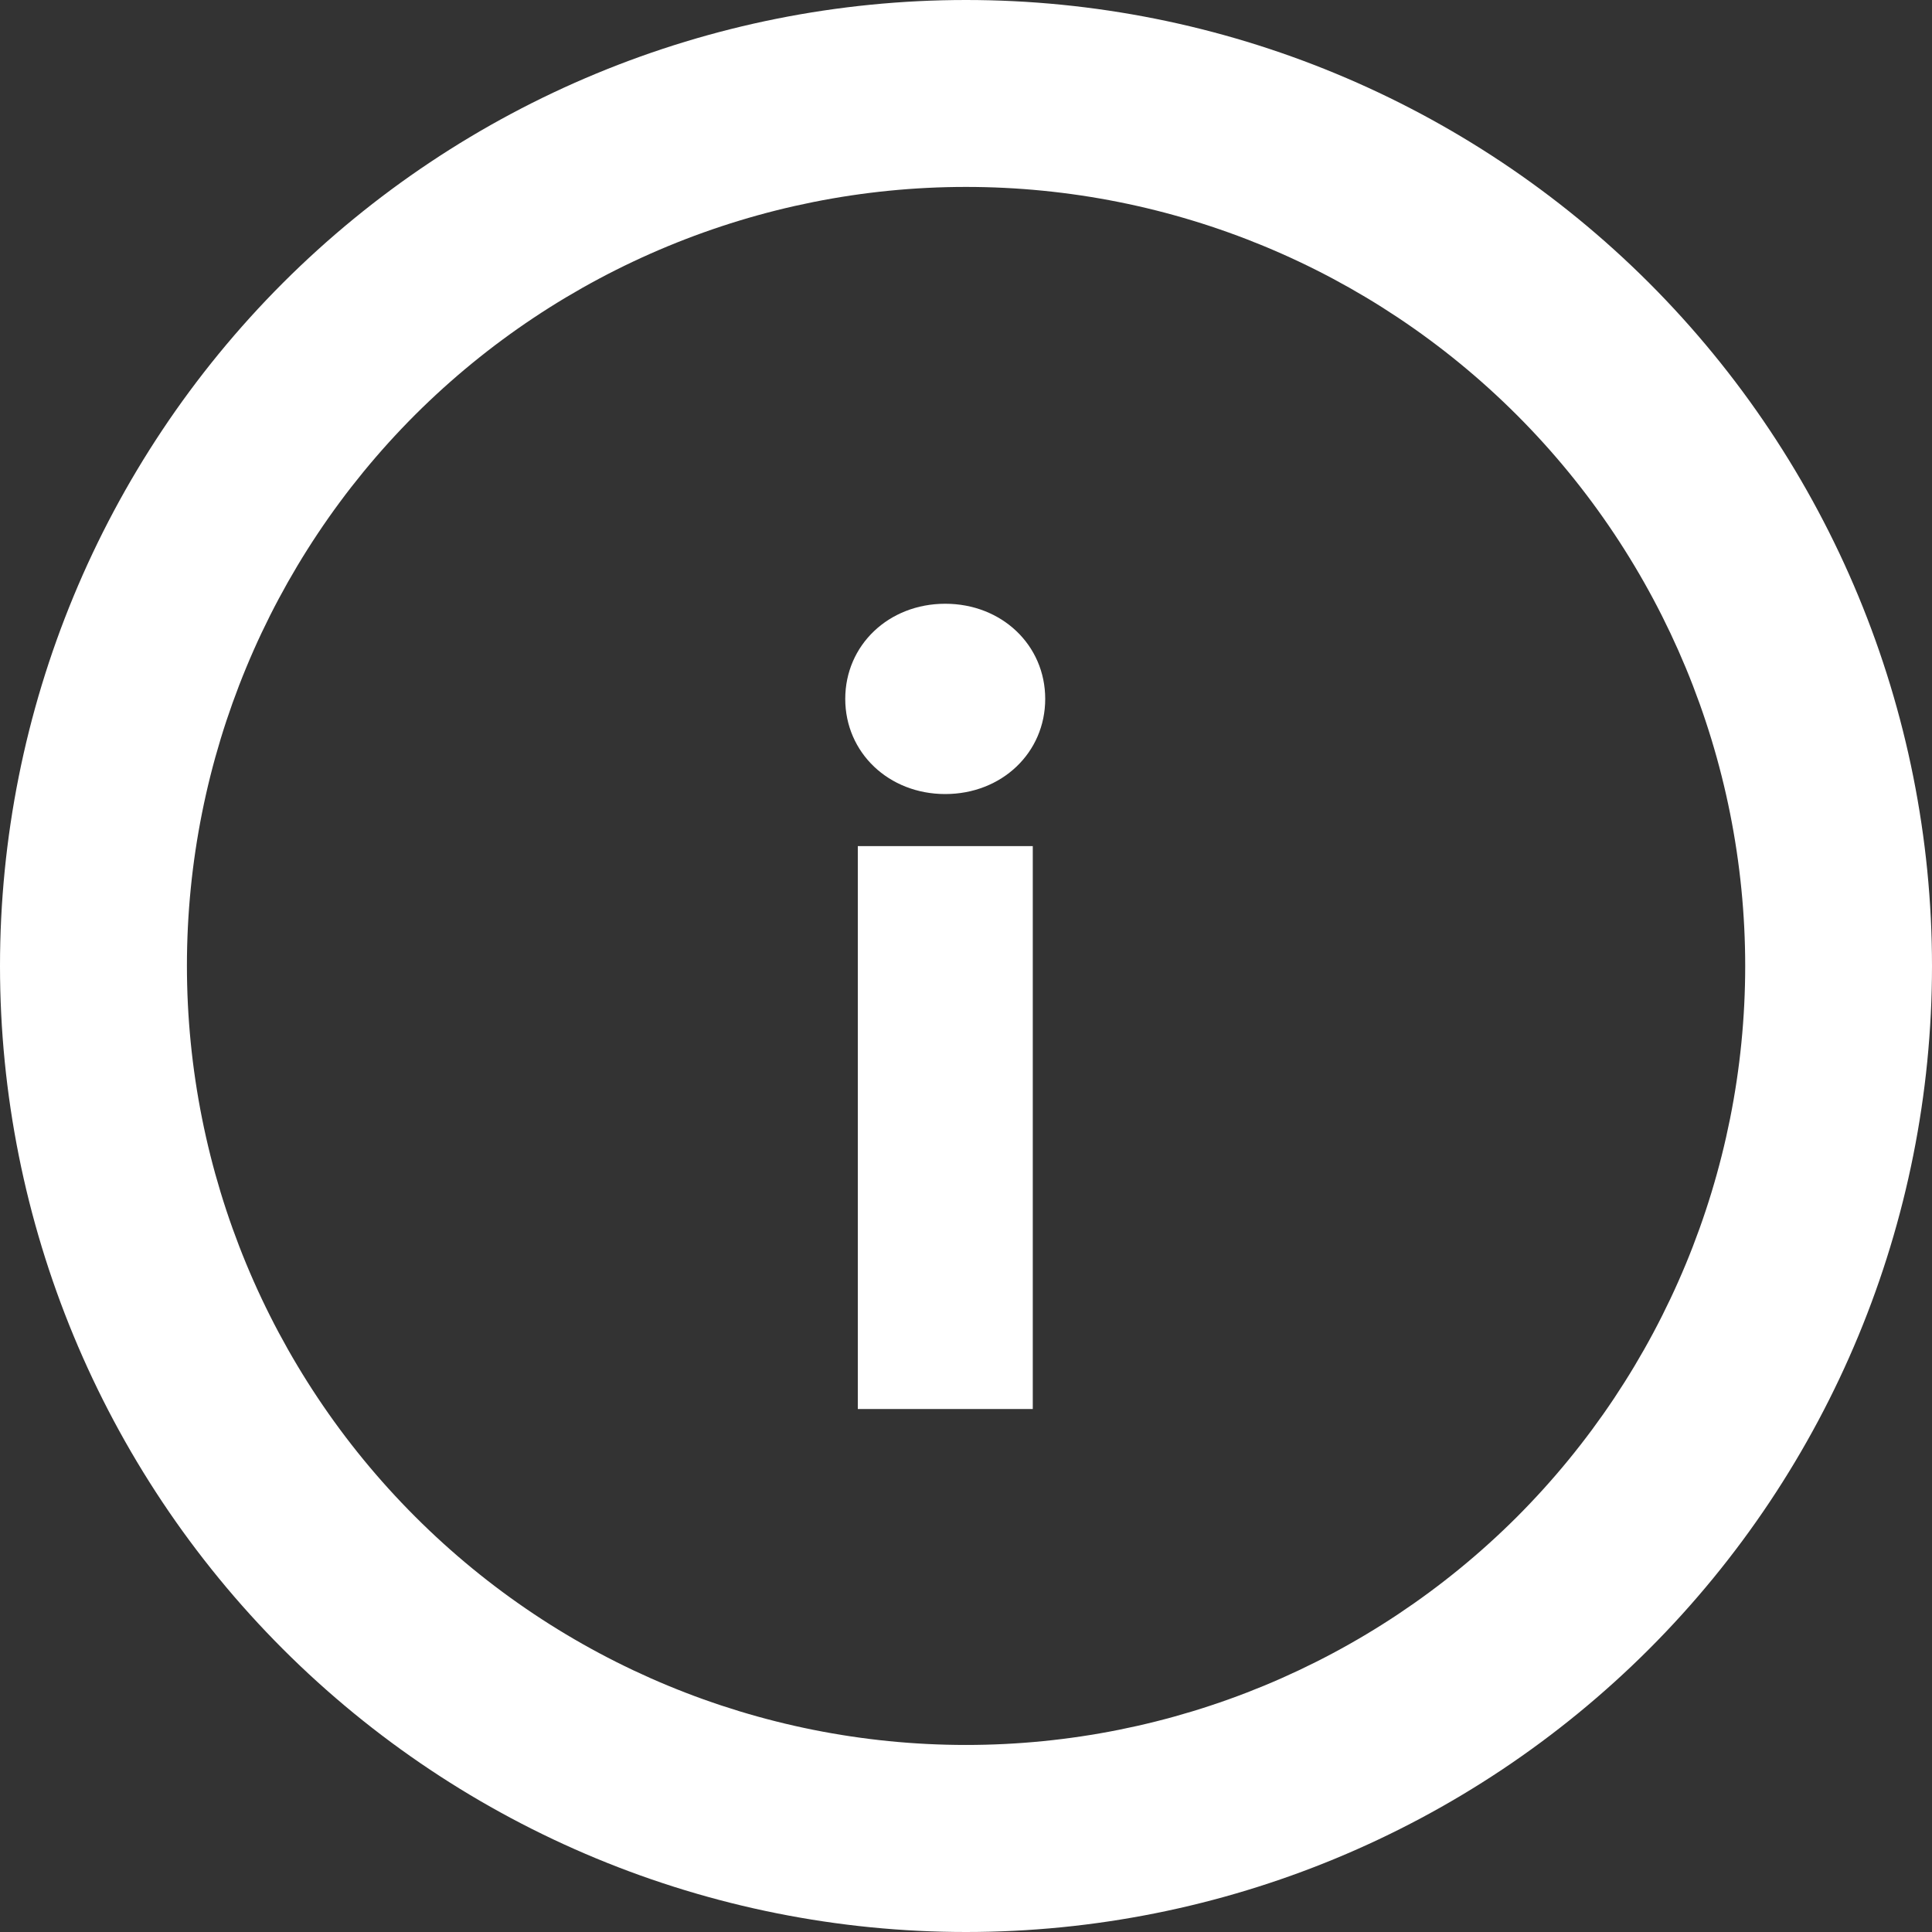 <?xml version="1.0" encoding="utf-8"?>
<!-- Generator: Adobe Illustrator 16.0.0, SVG Export Plug-In . SVG Version: 6.00 Build 0)  -->
<!DOCTYPE svg PUBLIC "-//W3C//DTD SVG 1.1//EN" "http://www.w3.org/Graphics/SVG/1.1/DTD/svg11.dtd">
<svg version="1.1" id="Capa_1" xmlns="http://www.w3.org/2000/svg" xmlns:xlink="http://www.w3.org/1999/xlink" x="0px" y="0px"
	 width="16px" height="16px" viewBox="0 0 16 16" enable-background="new 0 0 16 16" xml:space="preserve">
<rect x="0" y="0" width="16" height="16" fill="#333333" stroke="none"/>
<path fill="#FFFFFF" d="M8,0C5.878,0,3.844,0.843,2.343,2.343C0.843,3.844,0,5.878,0,8s0.843,4.156,2.343,5.657
	C3.844,15.157,5.878,16,8,16s4.156-0.843,5.657-2.343C15.157,12.156,16,10.122,16,8s-0.843-4.156-2.343-5.657
	C12.156,0.843,10.122,0,8,0z M8,14.451c-1.71,0-3.352-0.68-4.562-1.891c-1.21-1.209-1.89-2.852-1.89-4.563s0.68-3.352,1.89-4.562
	C4.648,2.228,6.29,1.548,8,1.548c1.711,0,3.352,0.679,4.563,1.89C13.771,4.647,14.453,6.289,14.453,8s-0.682,3.352-1.891,4.563
	C11.352,13.771,9.711,14.451,8,14.451z"/>
<path fill="#FFFFFF" d="M7.104,11.669h1.449V7.007H7.104V11.669z M7,5.788c0,0.445,0.36,0.788,0.828,0.788
	c0.468,0,0.828-0.342,0.828-0.788C8.656,5.342,8.296,5,7.828,5C7.36,5,7,5.342,7,5.788z"/>
</svg>
